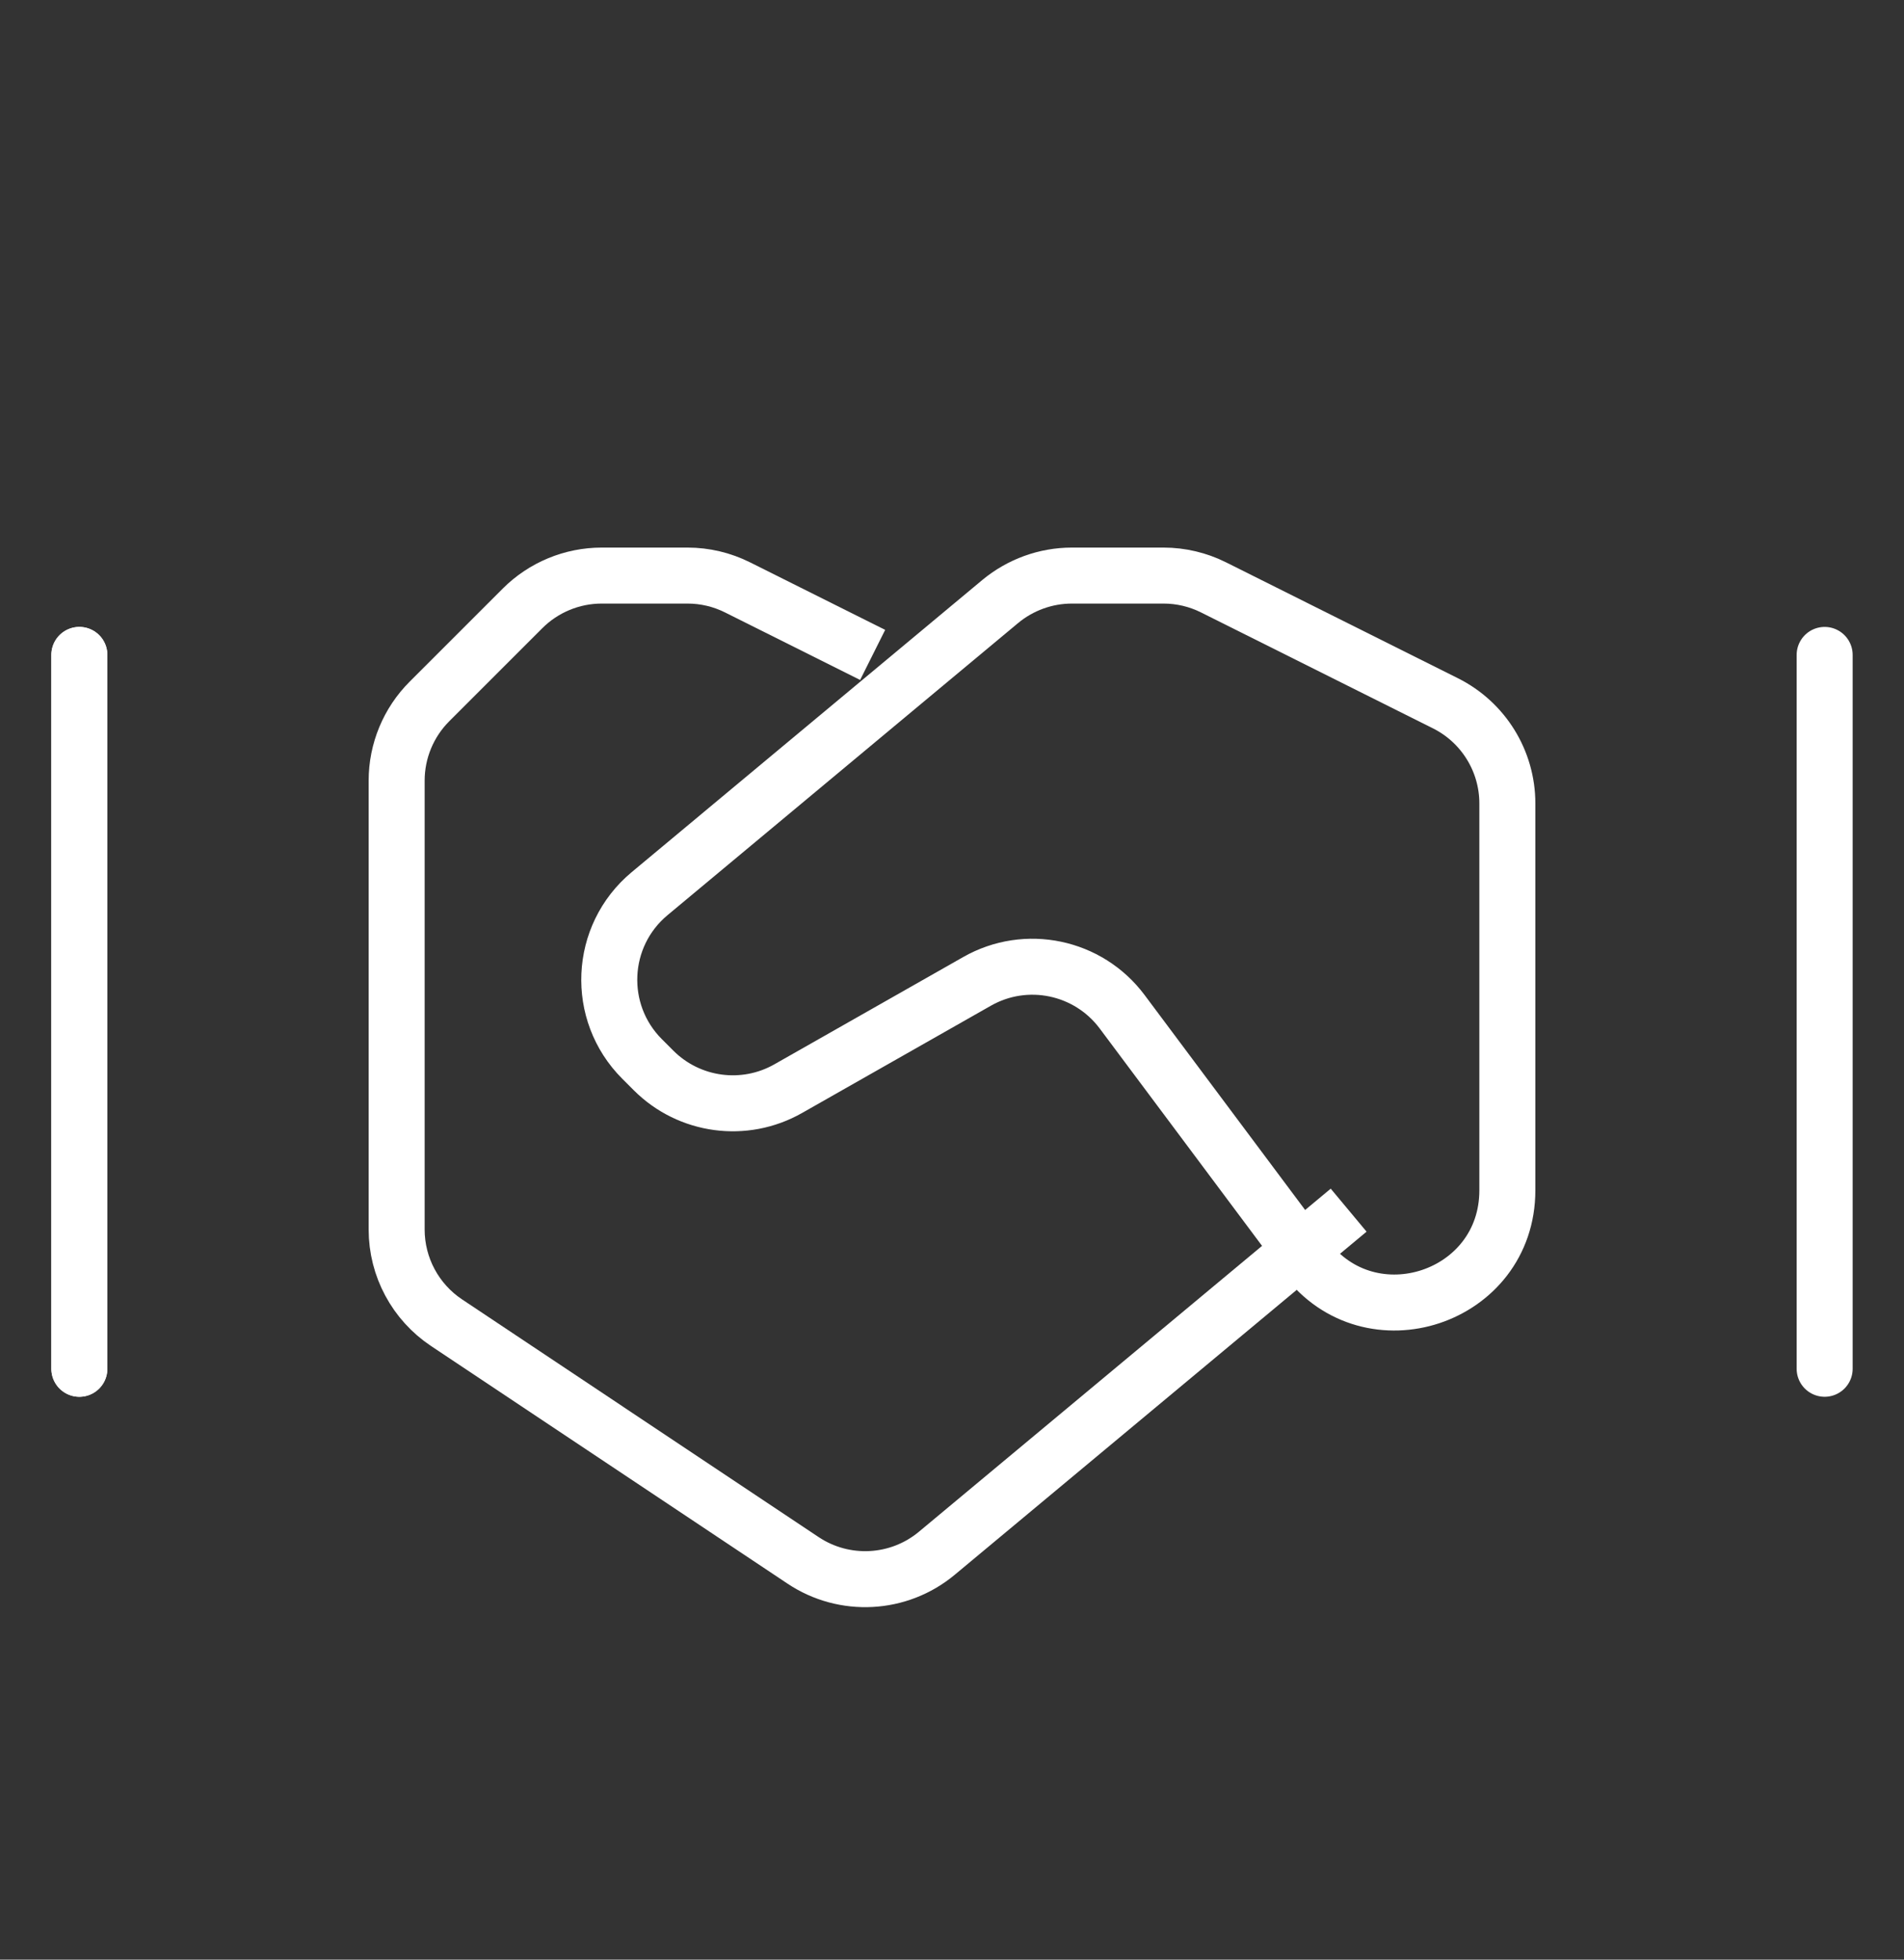 <svg width="34" height="35" viewBox="0 0 34 35" fill="none" xmlns="http://www.w3.org/2000/svg">
<rect x="0" y="0" width="34" height="35" fill="#333333" stroke="none"/>
<g id="support">
<path id="Path 15" d="M15.583 11.697L13.172 10.492C12.895 10.353 12.588 10.28 12.278 10.28H10.745C10.215 10.28 9.706 10.491 9.331 10.866L7.669 12.528C7.294 12.903 7.083 13.412 7.083 13.942L7.083 21.96C7.083 22.629 7.418 23.253 7.974 23.624L14.341 27.869C15.078 28.36 16.05 28.308 16.73 27.741L24.083 21.614" stroke="white"/>
<path id="Path 15_2" fill-rule="evenodd" clip-rule="evenodd" d="M20.038 18.07C19.434 17.262 18.324 17.029 17.447 17.528L14.075 19.444C13.292 19.889 12.309 19.756 11.672 19.12L11.465 18.913C10.634 18.081 10.696 16.715 11.599 15.962L17.86 10.744C18.22 10.445 18.673 10.28 19.141 10.28L20.778 10.28C21.088 10.28 21.395 10.353 21.672 10.492L25.811 12.561C26.489 12.9 26.917 13.592 26.917 14.35L26.917 21.26C26.917 23.184 24.466 23.998 23.314 22.457L20.038 18.07Z" stroke="white"/>
<path id="Path 2" d="M1.417 24.447V11.697" stroke="white" stroke-linecap="round"/>
<path id="Path 2_2" d="M1.417 24.447V11.697" stroke="white" stroke-linecap="round"/>
<path id="Path 2_3" d="M32.583 24.447V11.697" stroke="white" stroke-linecap="round"/>
</g>
</svg>
